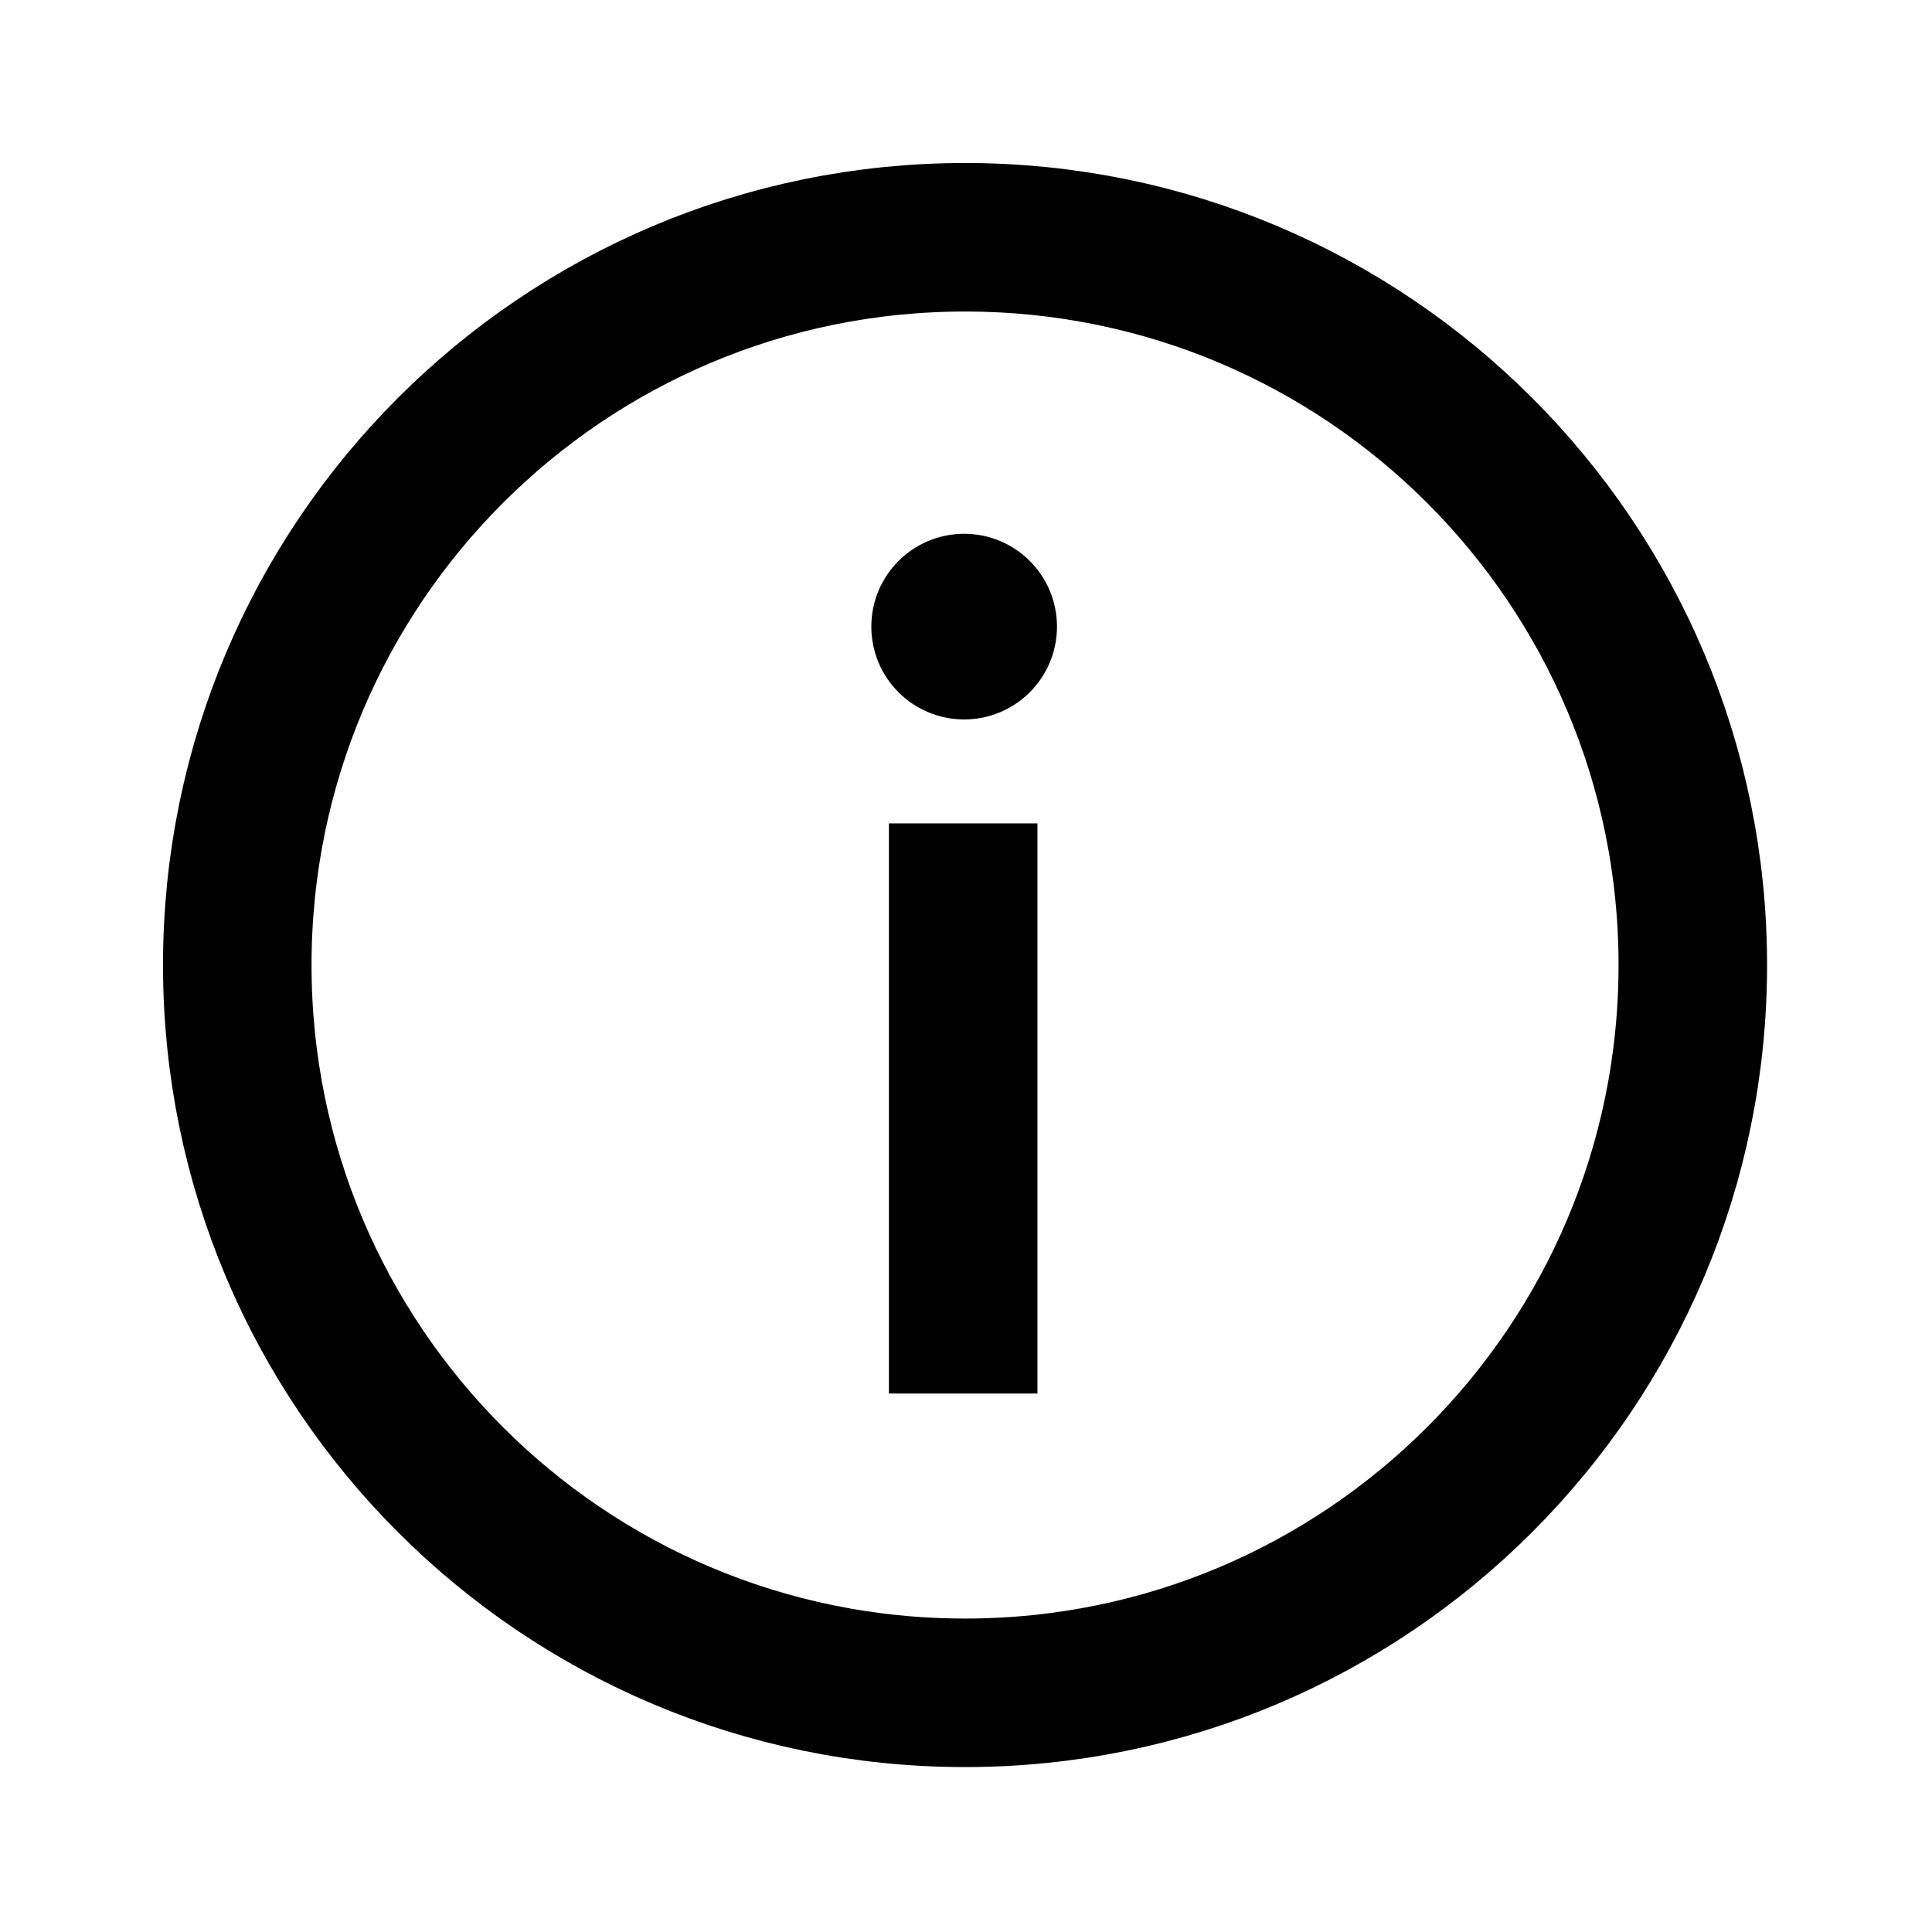<?xml version="1.0" encoding="UTF-8"?>
<!-- Uploaded to: ICON Repo, www.iconrepo.com, Generator: ICON Repo Mixer Tools -->
<svg width="800px" height="800px" version="1.1" viewBox="144 144 512 512" xmlns="http://www.w3.org/2000/svg">
 <defs>
  <clipPath id="a">
   <path d="m148.09 148.09h503.81v503.81h-503.81z"/>
  </clipPath>
 </defs>
 <g clip-path="url(#a)">
  <path transform="matrix(.492 0 0 .492 148.09 148.09)" d="m903.5 511.5c0 216.49-175.5 392-392 392-216.49 0-392.01-175.5-392.01-392 0-216.49 175.51-392.01 392.01-392.01 216.49 0 392 175.51 392 392.01" fill="none" stroke="#000000" stroke-miterlimit="10" stroke-width="80"/>
 </g>
 <path transform="matrix(.492 0 0 .492 148.09 148.09)" d="m510.5 742.3v-307.1" fill="none" stroke="#000000" stroke-miterlimit="10" stroke-width="80"/>
 <path d="m424.11 310.06c0 13.586-11.012 24.598-24.598 24.598-13.586 0-24.602-11.012-24.602-24.598 0-13.59 11.016-24.602 24.602-24.602 13.586 0 24.598 11.012 24.598 24.602"/>
</svg>